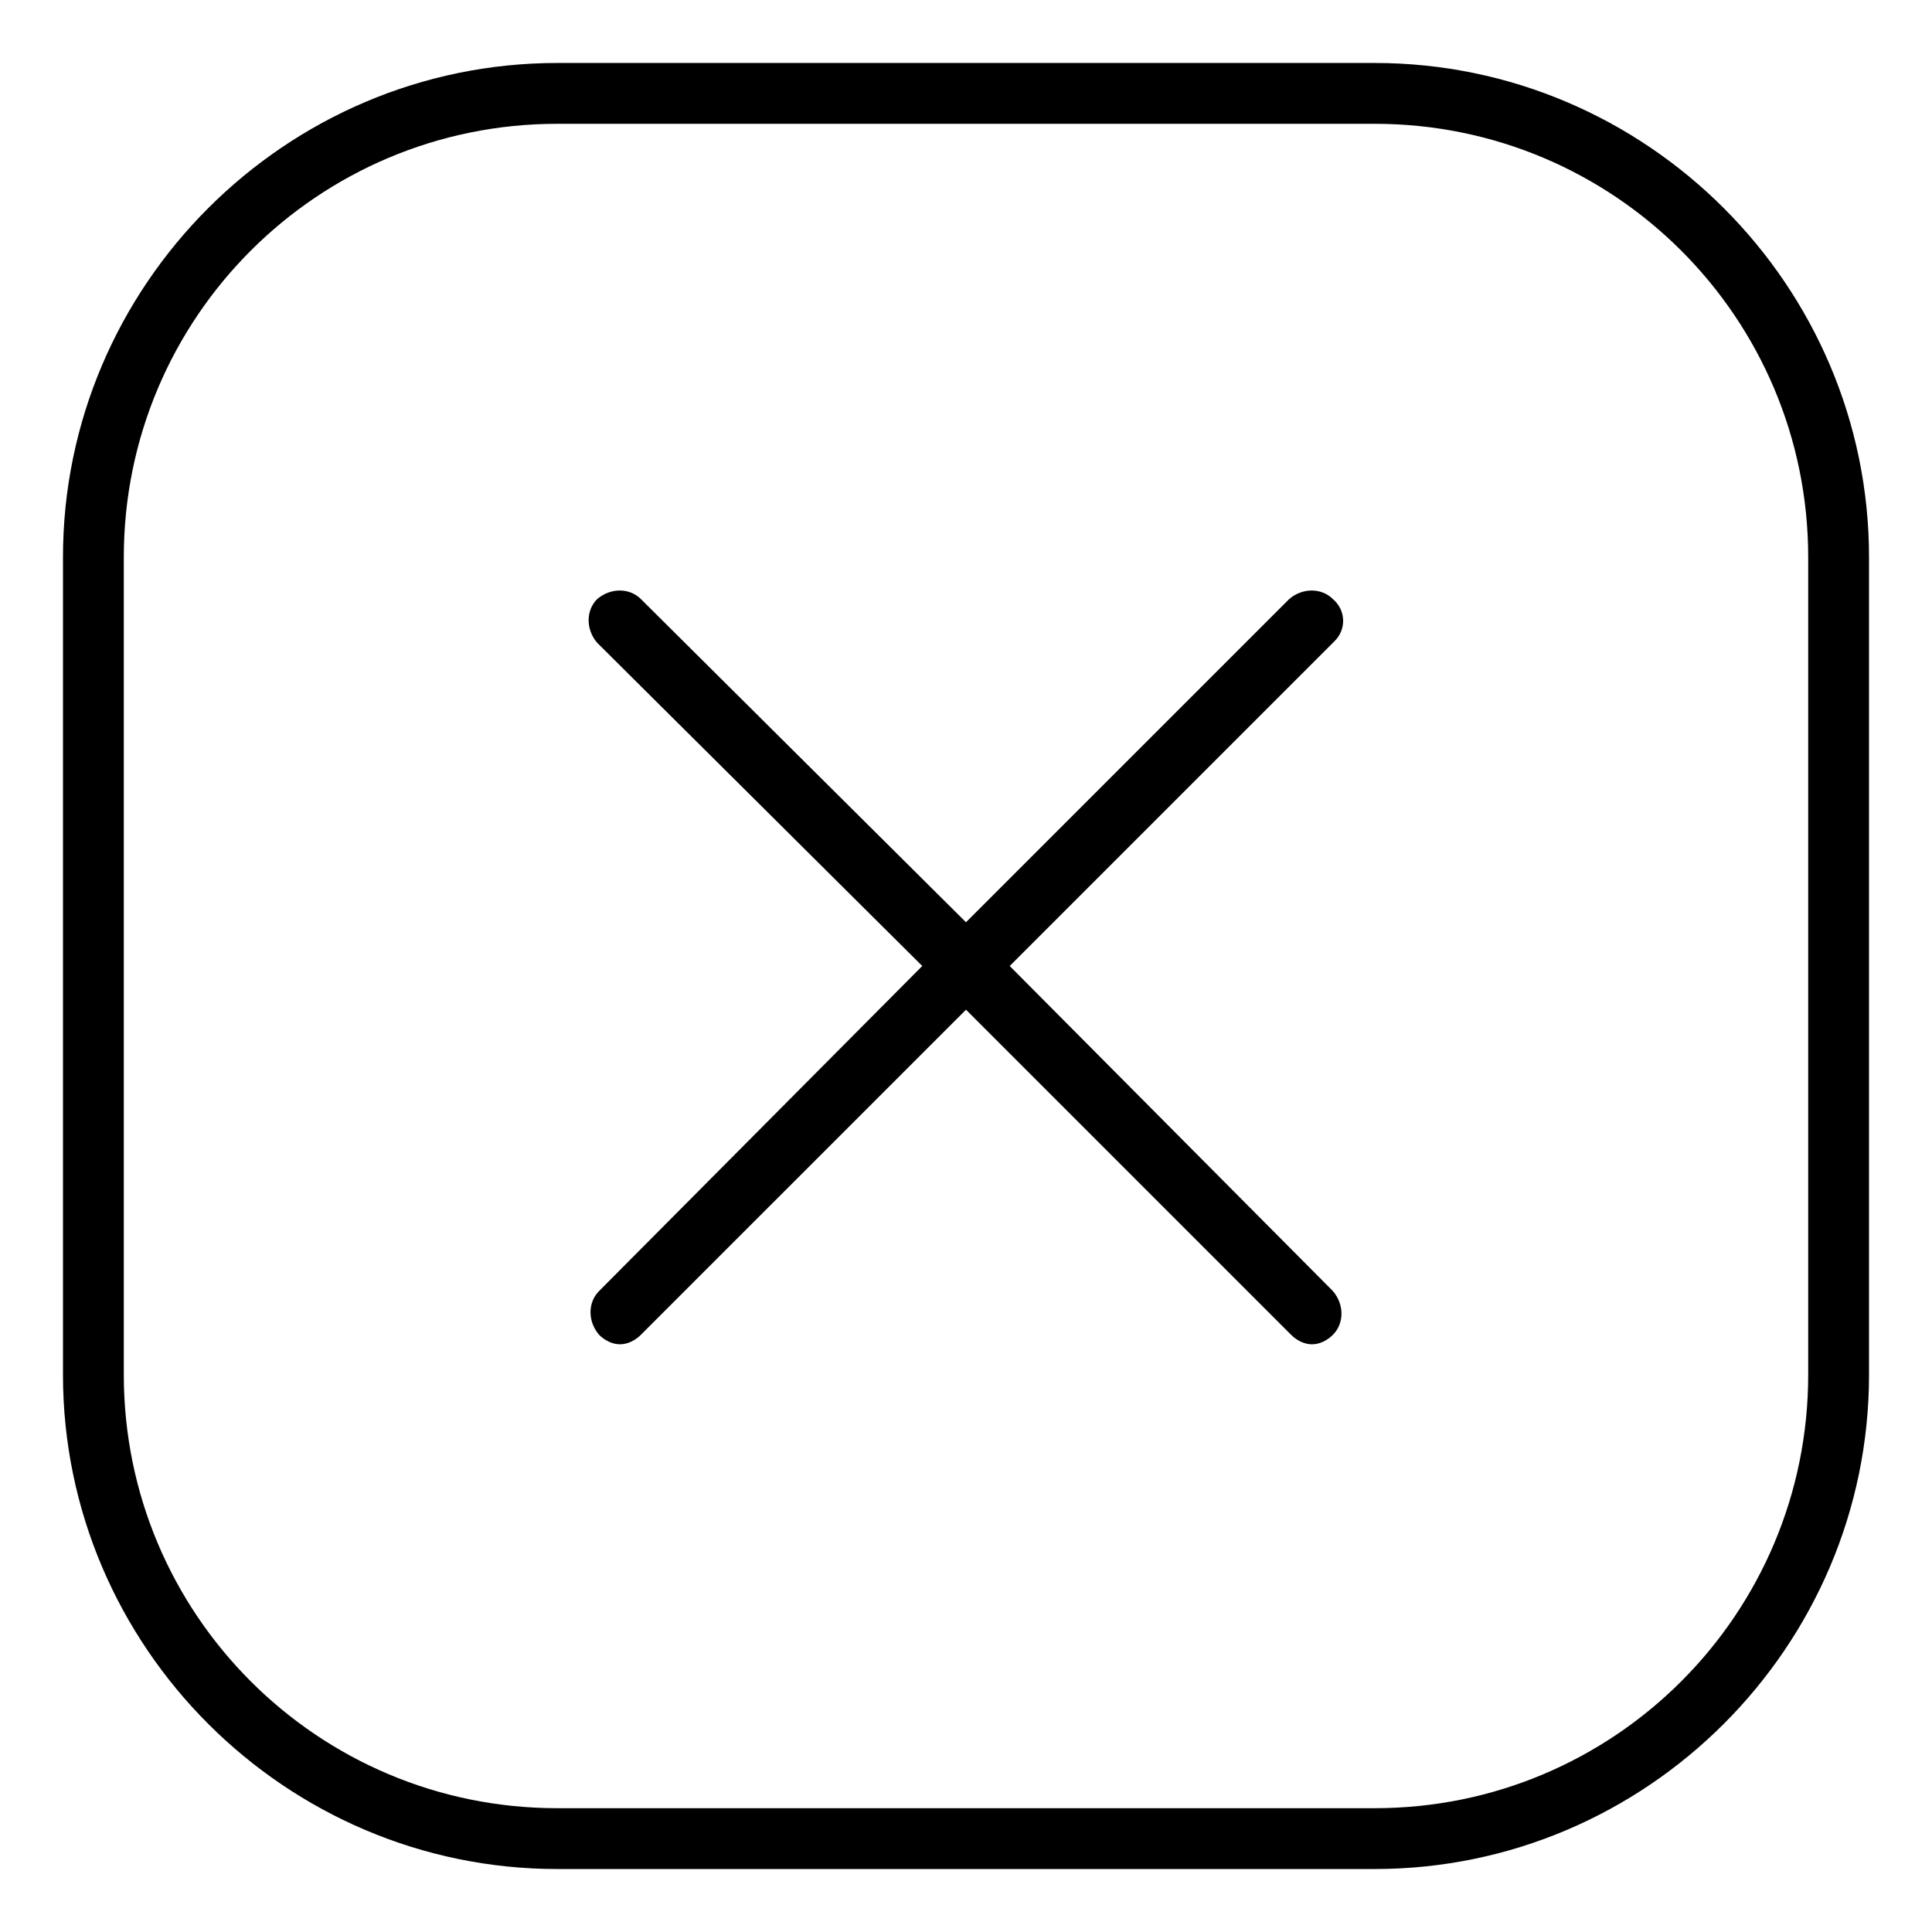 <?xml version="1.0" encoding="UTF-8"?>
<!-- Uploaded to: SVG Repo, www.svgrepo.com, Generator: SVG Repo Mixer Tools -->
<svg fill="#000000" width="800px" height="800px" version="1.1" viewBox="144 144 512 512" xmlns="http://www.w3.org/2000/svg">
 <g>
  <path d="m497.23 302.76c-3.023-3.023-8.062-3.023-11.586 0l-85.648 85.648-86.152-85.648c-3.023-3.023-8.062-3.023-11.586 0-3.023 3.023-3.023 8.062 0 11.586l86.148 85.652-85.648 86.148c-3.023 3.023-3.023 8.062 0 11.586 1.512 1.512 3.527 2.519 5.543 2.519 2.016 0 4.031-1.008 5.543-2.519l86.152-86.148 86.152 86.152c1.512 1.512 3.527 2.519 5.543 2.519 2.016 0 4.031-1.008 5.543-2.519 3.023-3.023 3.023-8.062 0-11.586l-85.652-86.152 86.152-86.152c3.023-3.023 3.023-8.062-0.504-11.086z"/>
  <path d="m508.32 160.69h-216.64c-72.043 0-130.99 58.945-130.99 130.99v216.64c0 72.043 58.945 130.99 130.99 130.99h216.64c72.043 0 130.99-58.945 130.99-130.99v-216.64c0-72.047-58.945-130.99-130.99-130.99zm114.87 347.63c0 63.48-51.387 114.87-114.87 114.87h-216.64c-63.48 0-114.87-51.387-114.87-114.87v-216.64c0-63.48 51.387-114.87 114.87-114.87h216.64c63.48 0 114.87 51.387 114.87 114.87z"/>
 </g>
</svg>